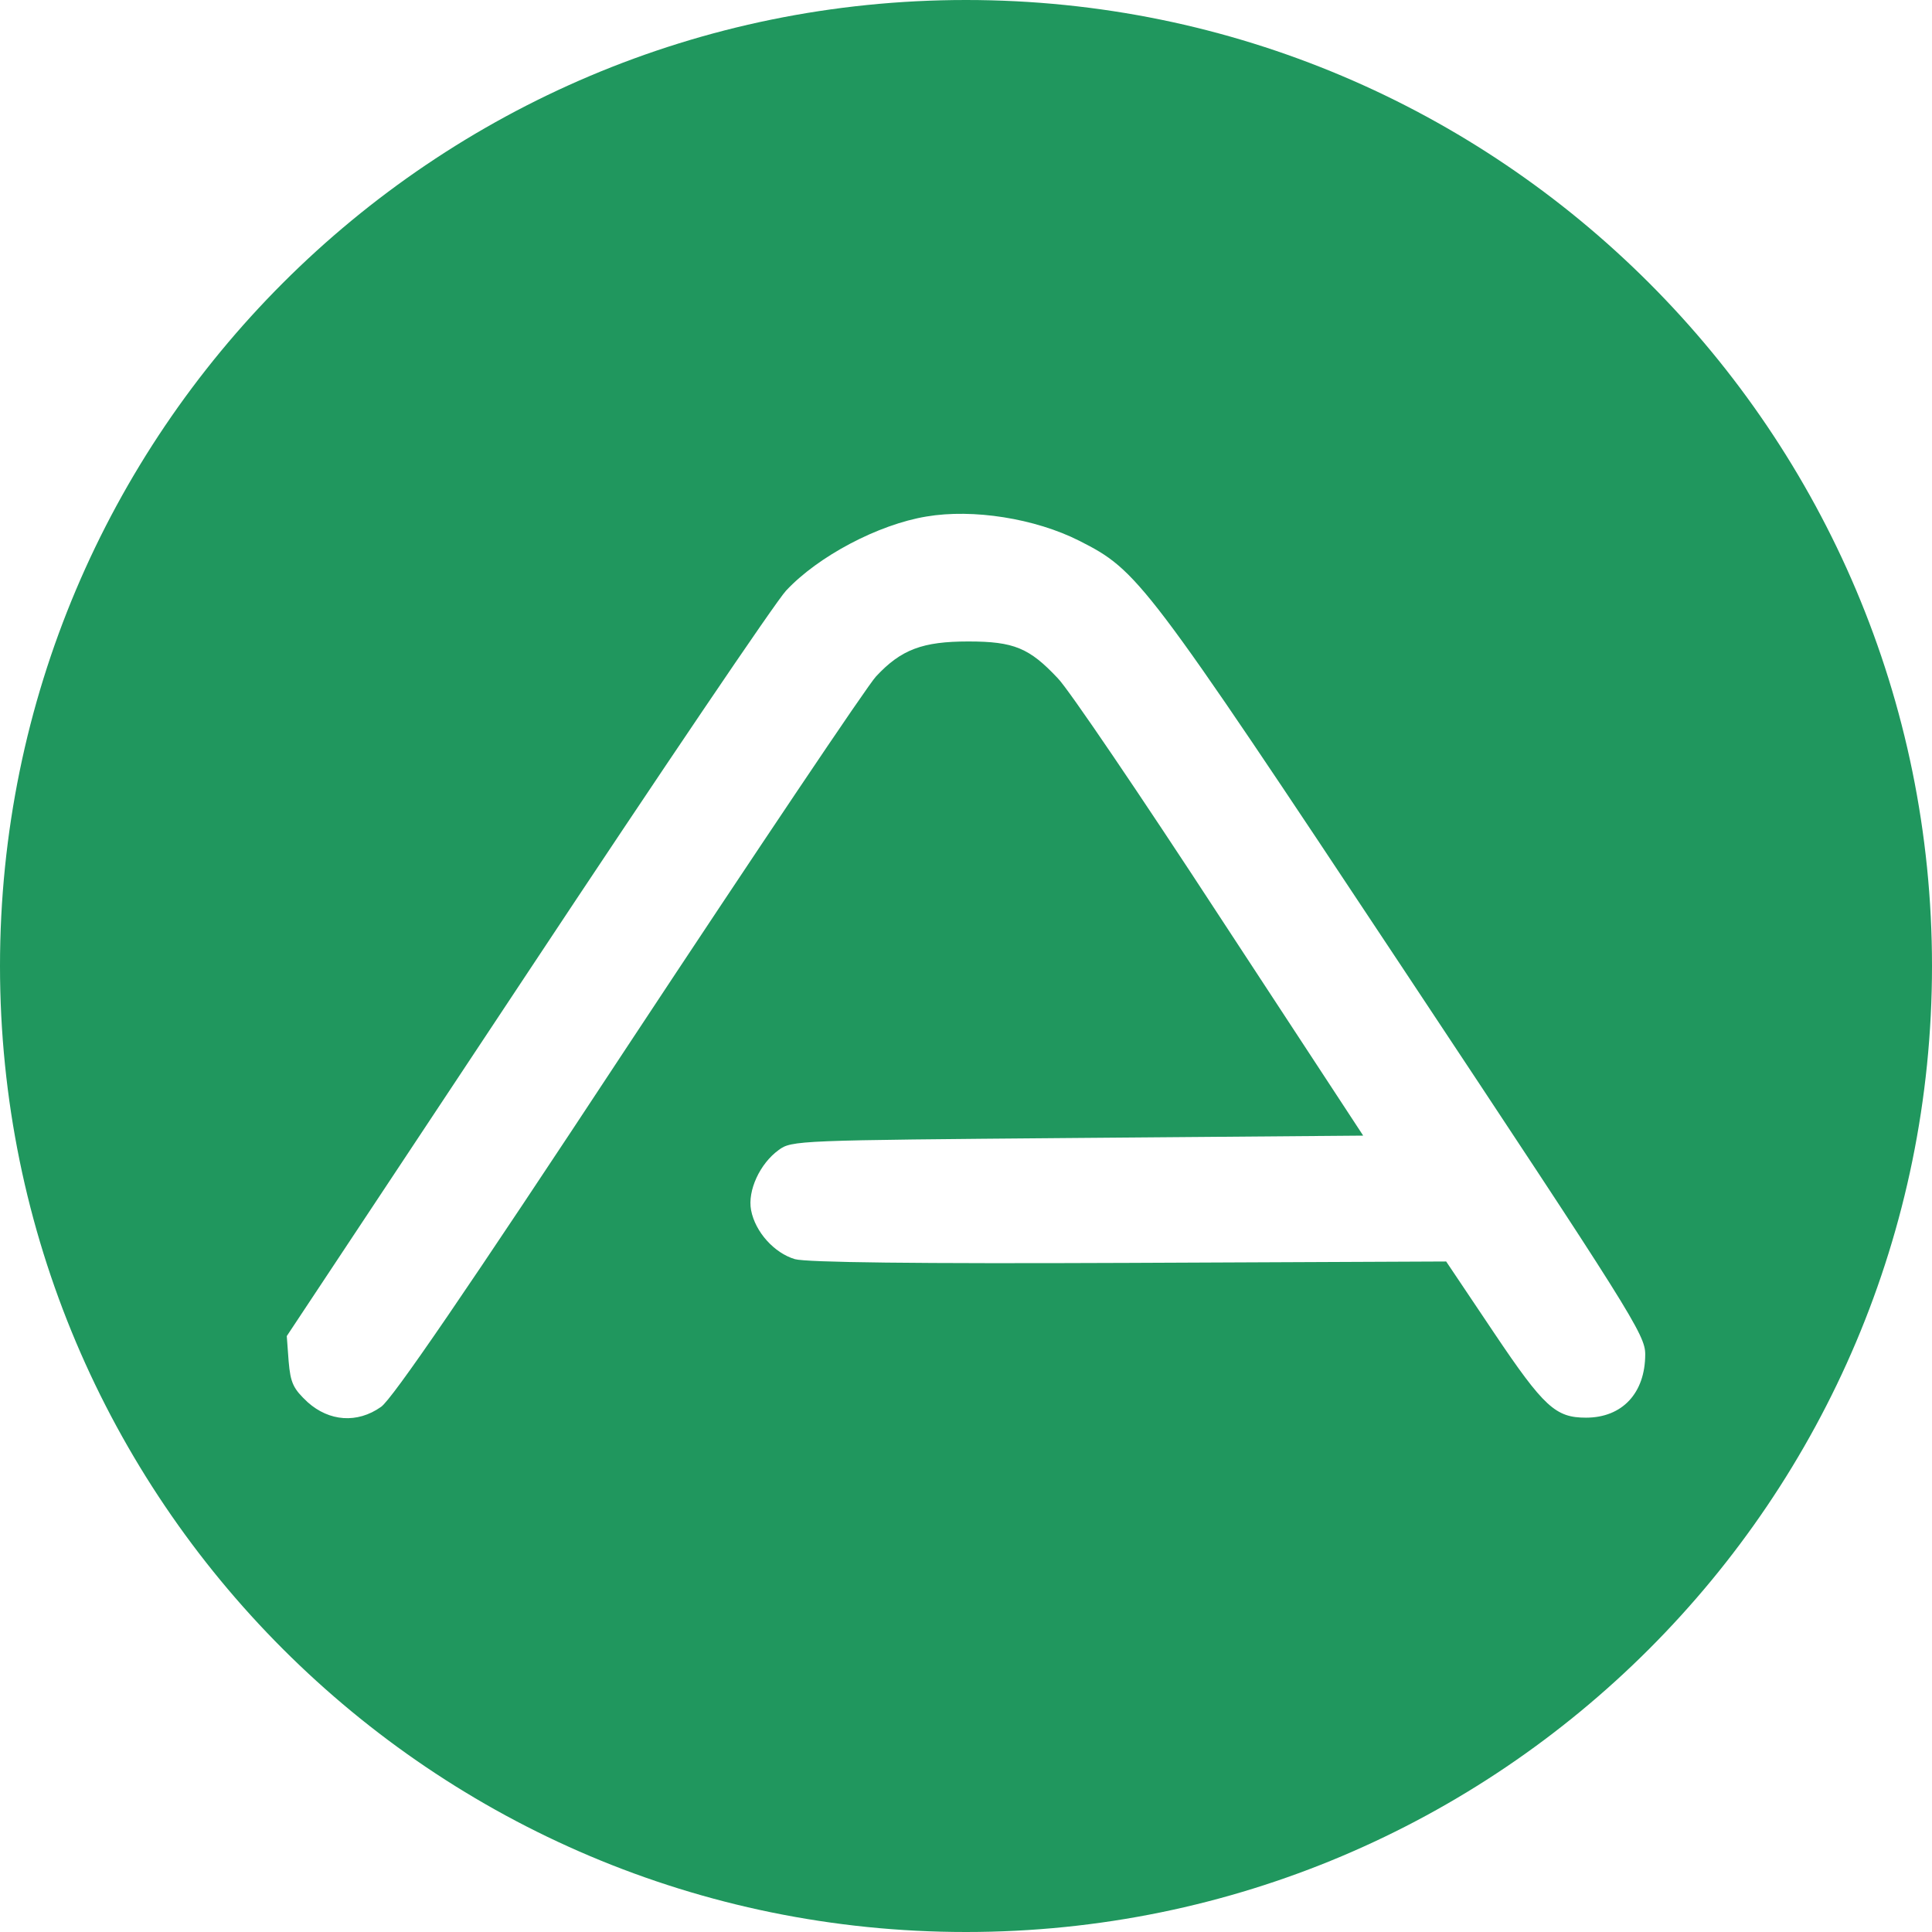<svg width="304" height="304" viewBox="0 0 304 304" fill="none" xmlns="http://www.w3.org/2000/svg">
<path fill-rule="evenodd" clip-rule="evenodd" d="M152 304C235.947 304 304 235.947 304 152C304 68.053 235.947 0 152 0C68.053 0 0 68.053 0 152C0 235.947 68.053 304 152 304ZM123.686 92.94C128.747 87.511 138.21 82.523 145.765 81.276C153.1 80.029 162.856 81.57 169.825 85.091C179.067 89.785 180.021 90.959 220.879 152.576C256.675 206.564 258.876 210.012 258.876 213.093C258.876 219.181 255.282 223.069 249.56 223.069C244.792 223.069 242.958 221.455 235.036 209.645L227.554 198.495L177.674 198.715C144.078 198.862 126.913 198.642 125.079 198.128C121.852 197.175 118.844 193.874 118.184 190.426C117.597 187.345 119.578 183.091 122.512 180.964C124.554 179.432 125.581 179.423 168.798 179.063L214.497 178.69L191.904 144.214C179.507 125.215 168.064 108.344 166.451 106.73C161.976 101.962 159.555 100.935 152.367 100.935C145.178 100.935 141.804 102.182 137.843 106.437C136.522 107.83 118.991 133.944 98.892 164.386C73.292 203.263 61.629 220.281 59.941 221.382C56.2 224.022 51.799 223.655 48.425 220.648C46.151 218.521 45.711 217.64 45.417 214.193L45.124 210.232L83.048 153.016C103.88 121.547 122.145 94.553 123.686 92.94Z" fill="#20975E"/>
</svg>
